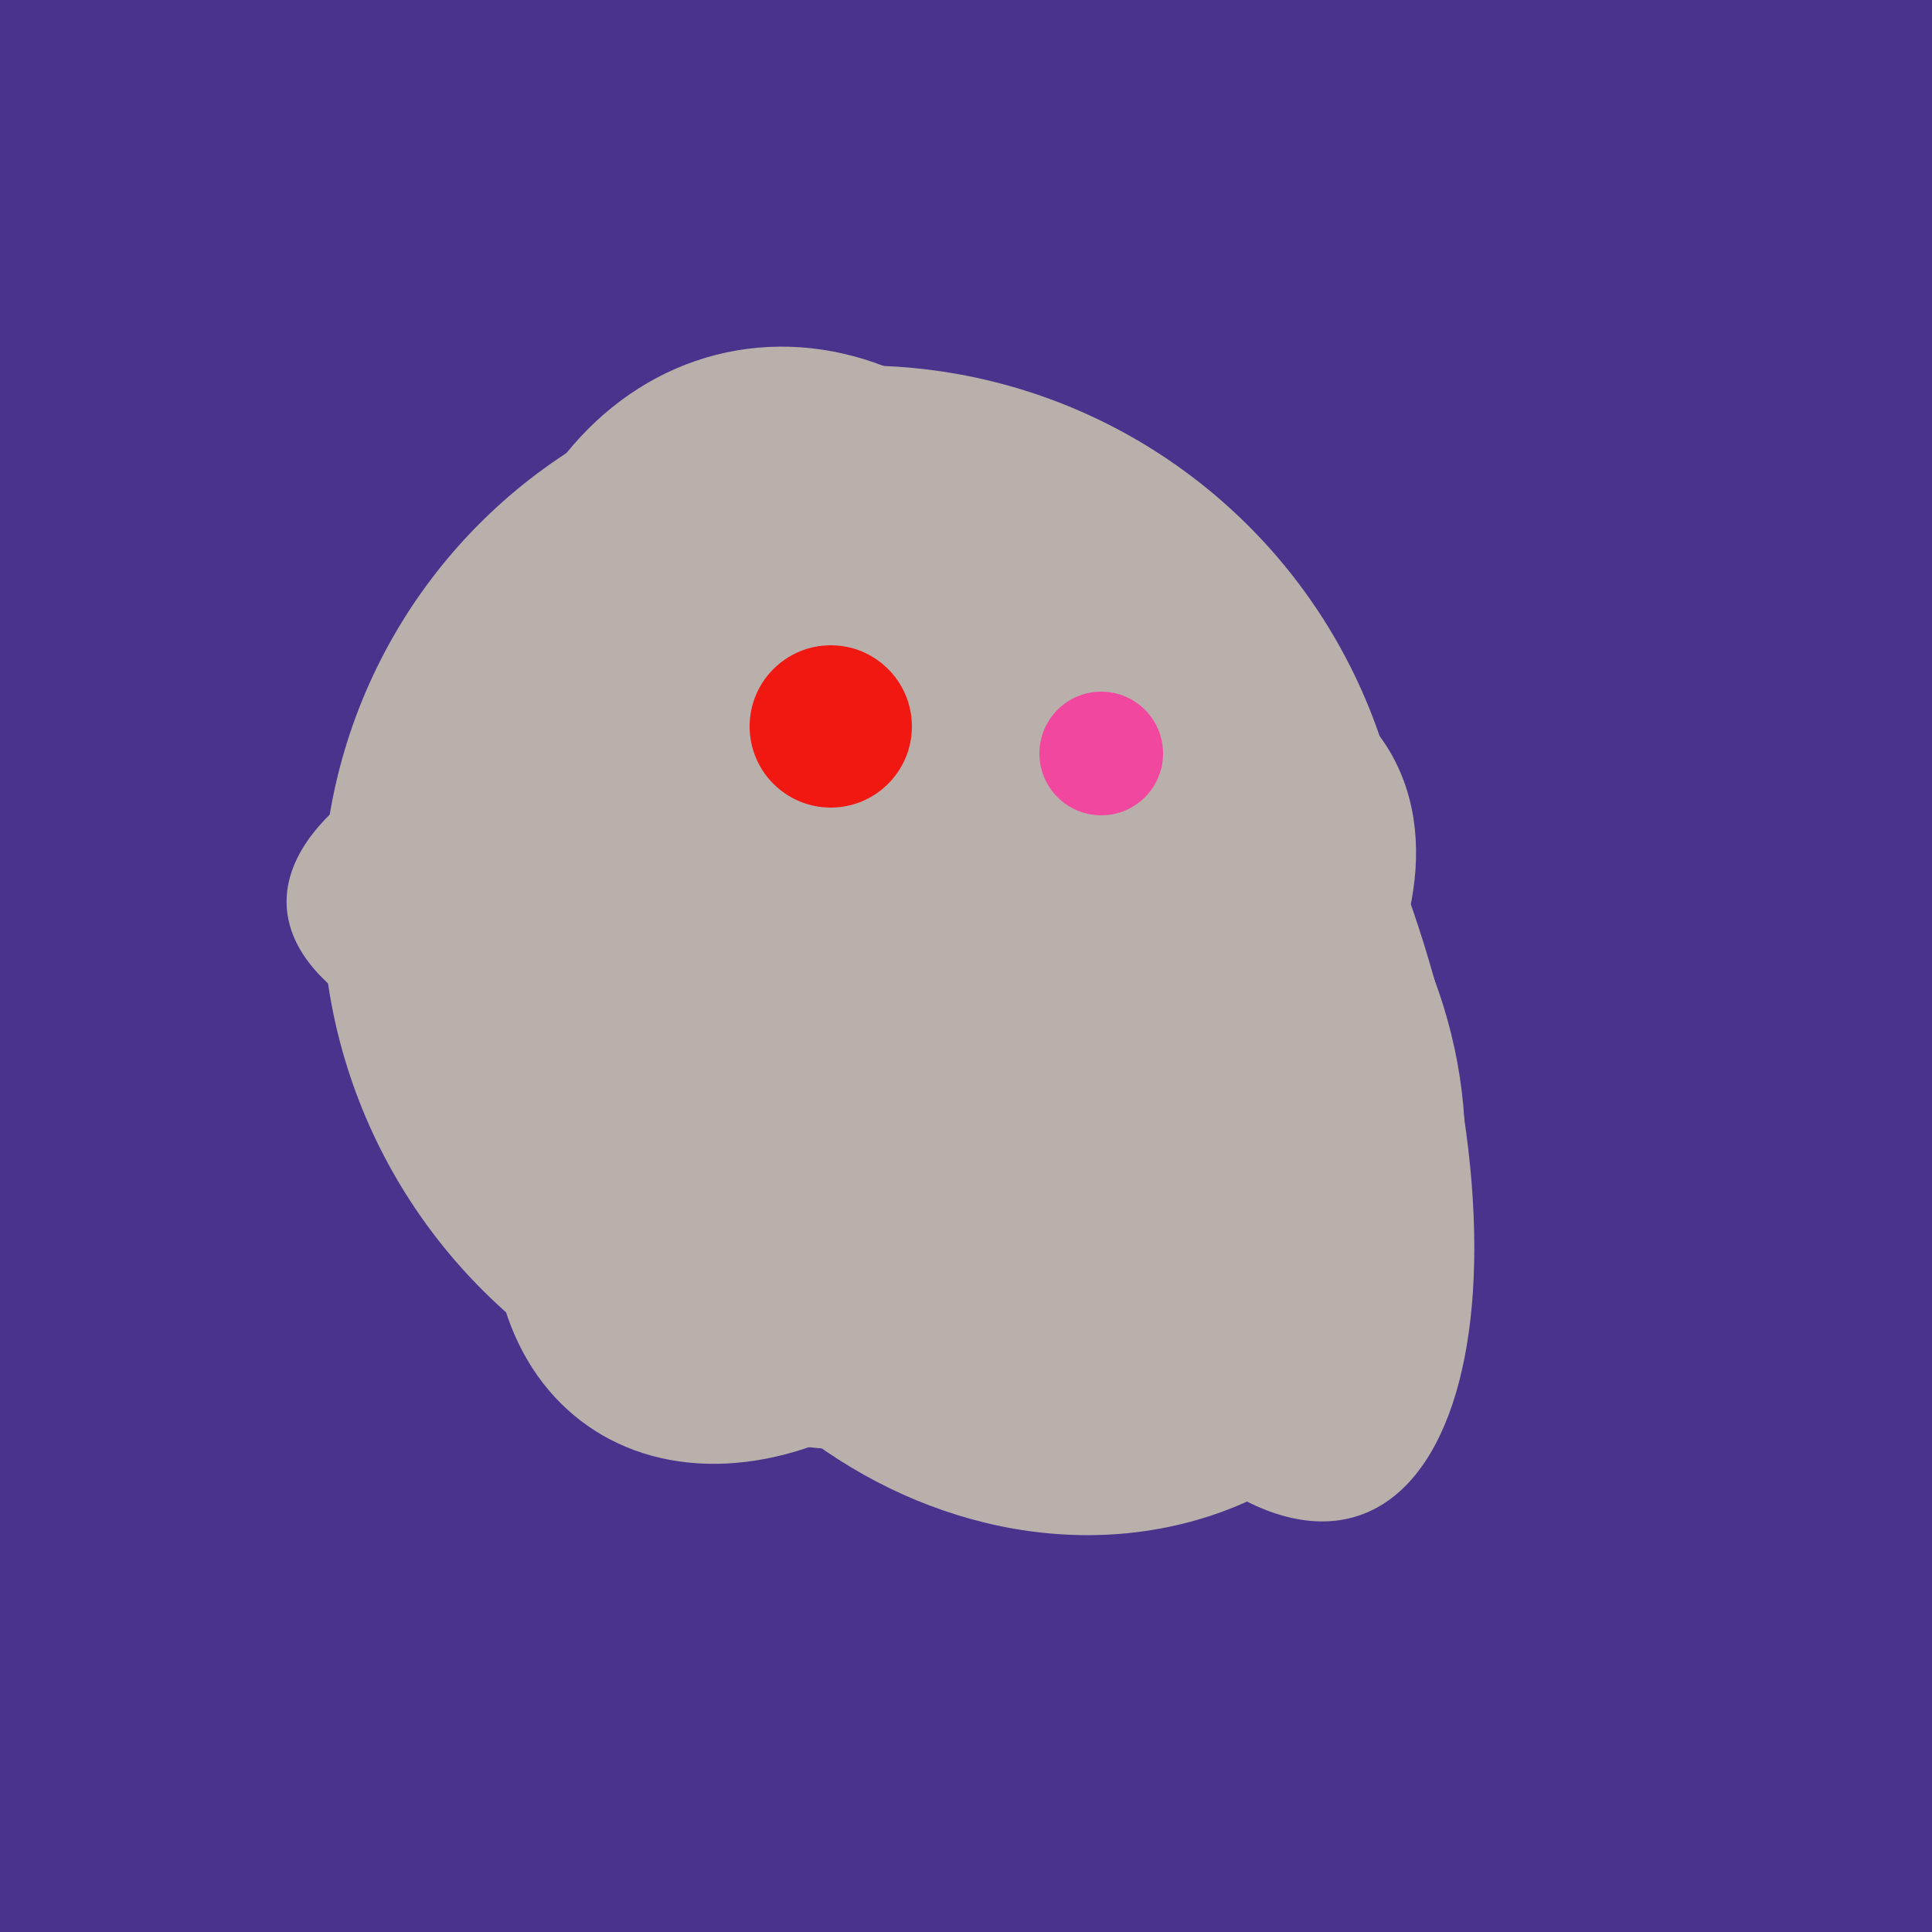<svg width="500" height="500" xmlns="http://www.w3.org/2000/svg"><rect width="500" height="500" fill="#4a338c"/><ellipse cx="218" cy="227" rx="144" ry="57" transform="rotate(177, 218, 227)" fill="rgb(185,176,172)"/><ellipse cx="305" cy="256" rx="144" ry="64" transform="rotate(71, 305, 256)" fill="rgb(185,176,172)"/><ellipse cx="267" cy="282" rx="106" ry="121" transform="rotate(141, 267, 282)" fill="rgb(185,176,172)"/><ellipse cx="206" cy="292" rx="70" ry="94" transform="rotate(35, 206, 292)" fill="rgb(185,176,172)"/><ellipse cx="224" cy="235" rx="140" ry="141" transform="rotate(129, 224, 235)" fill="rgb(185,176,172)"/><ellipse cx="209" cy="190" rx="101" ry="83" transform="rotate(258, 209, 190)" fill="rgb(185,176,172)"/><ellipse cx="259" cy="256" rx="118" ry="74" transform="rotate(328, 259, 256)" fill="rgb(185,176,172)"/><circle cx="215" cy="188" r="21" fill="rgb(240,24,17)" /><circle cx="285" cy="195" r="16" fill="rgb(242,71,159)" /></svg>